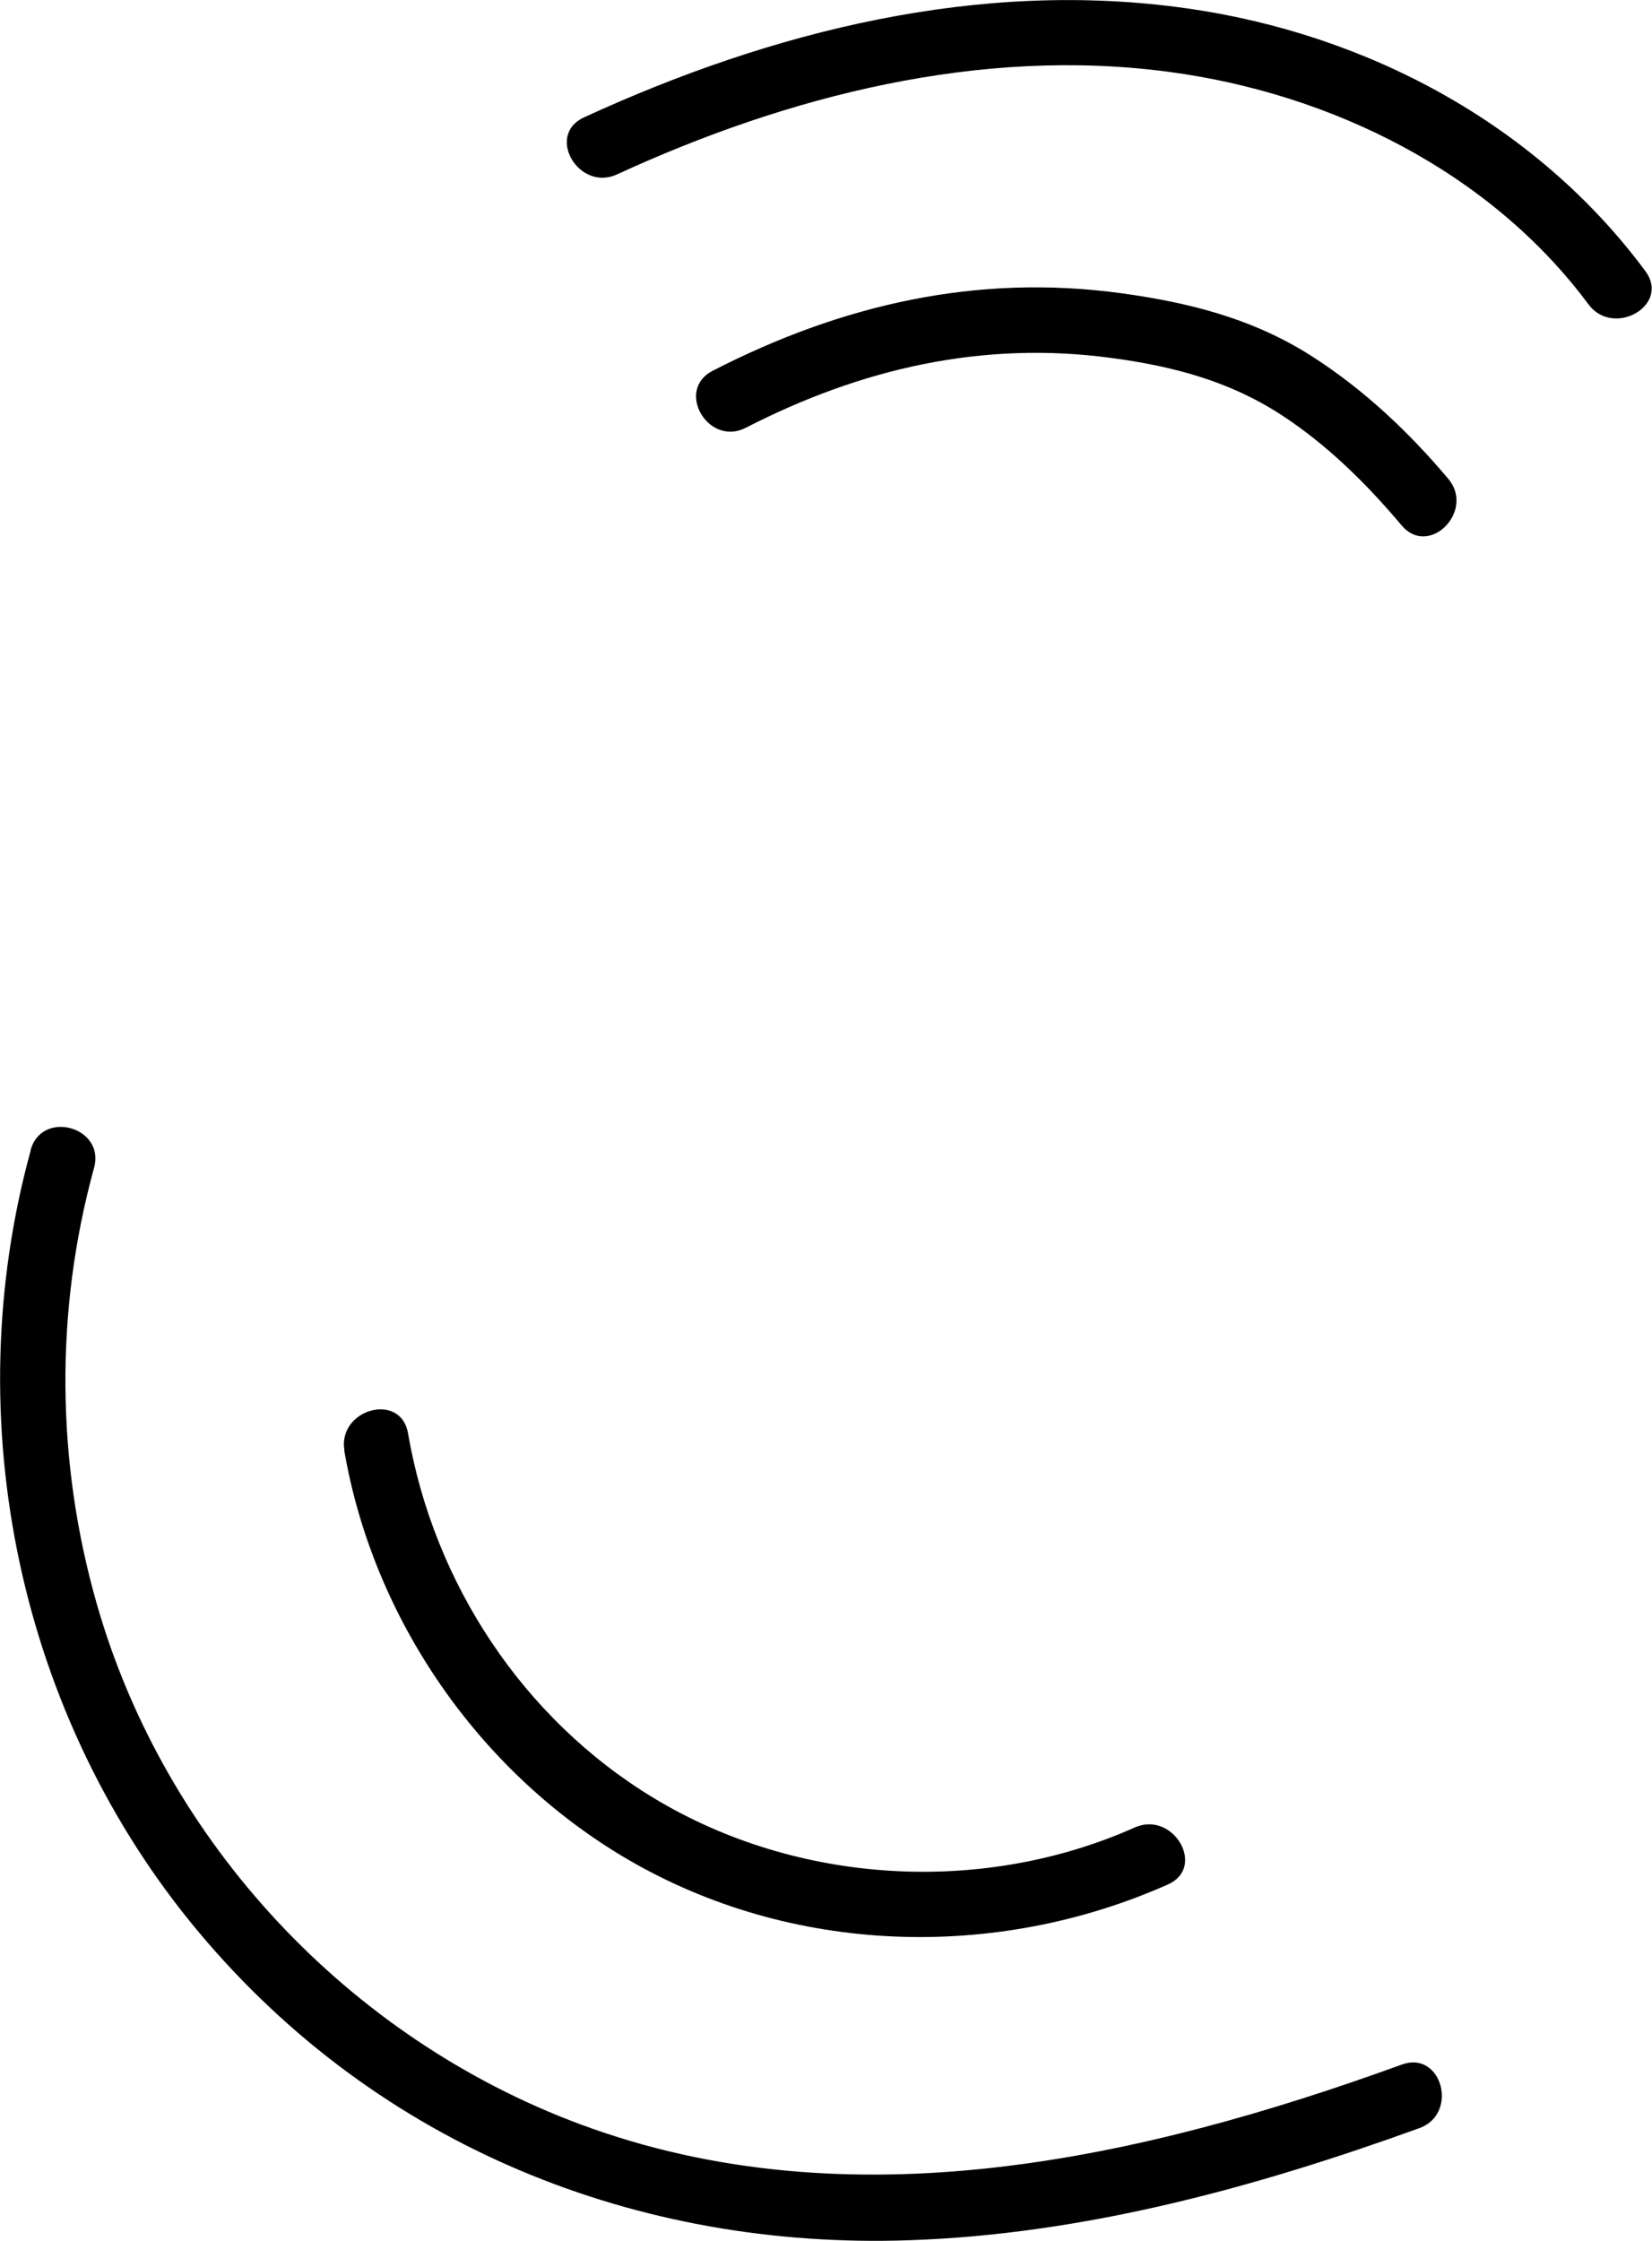 <?xml version="1.0" encoding="UTF-8"?> <svg xmlns="http://www.w3.org/2000/svg" id="Layer_2" data-name="Layer 2" viewBox="0 0 75.15 101.89"><g id="Layer_2-2" data-name="Layer 2"><path d="m15.66,65.96c1.32,7.67,6.14,14.63,12.86,18.57,7.46,4.37,16.76,4.65,24.61,1.16,1.76-.78.24-3.37-1.51-2.59-6.96,3.1-15.38,2.6-21.9-1.35-5.94-3.6-9.99-9.77-11.16-16.58-.33-1.9-3.22-1.09-2.89.8h0Z"></path><path d="m1.4,52.3c-3.38,12.28-.54,25.8,7.65,35.57s19.98,14.42,32.29,14c7.98-.27,15.77-2.4,23.23-5.1,1.8-.65,1.02-3.55-.8-2.89-11.88,4.31-25.12,7.28-37.39,2.71-10.53-3.92-18.87-12.82-21.97-23.63-1.86-6.48-1.92-13.36-.13-19.86.51-1.86-2.38-2.66-2.89-.8h0Z"></path><path d="m65.88,21.77c-1.78-2.11-3.81-4.03-6.14-5.53-2.69-1.74-5.62-2.48-8.76-2.91-6.56-.89-12.7.52-18.56,3.53-1.72.88-.2,3.47,1.51,2.59,5.24-2.69,10.77-3.97,16.65-3.17,2.75.37,5.29,1.03,7.65,2.55,2.11,1.36,3.92,3.15,5.53,5.06,1.24,1.48,3.36-.65,2.12-2.12h0Z"></path><path d="m28.07,7.93c7.78-3.58,16.53-5.81,25.12-4.66,7.35.98,14.59,4.54,19.07,10.57,1.14,1.53,3.74.04,2.59-1.51C69.89,5.64,62.18,1.54,53.99.38c-9.44-1.34-18.88,1.03-27.43,4.96-1.75.81-.23,3.39,1.51,2.59h0Z"></path></g></svg> 